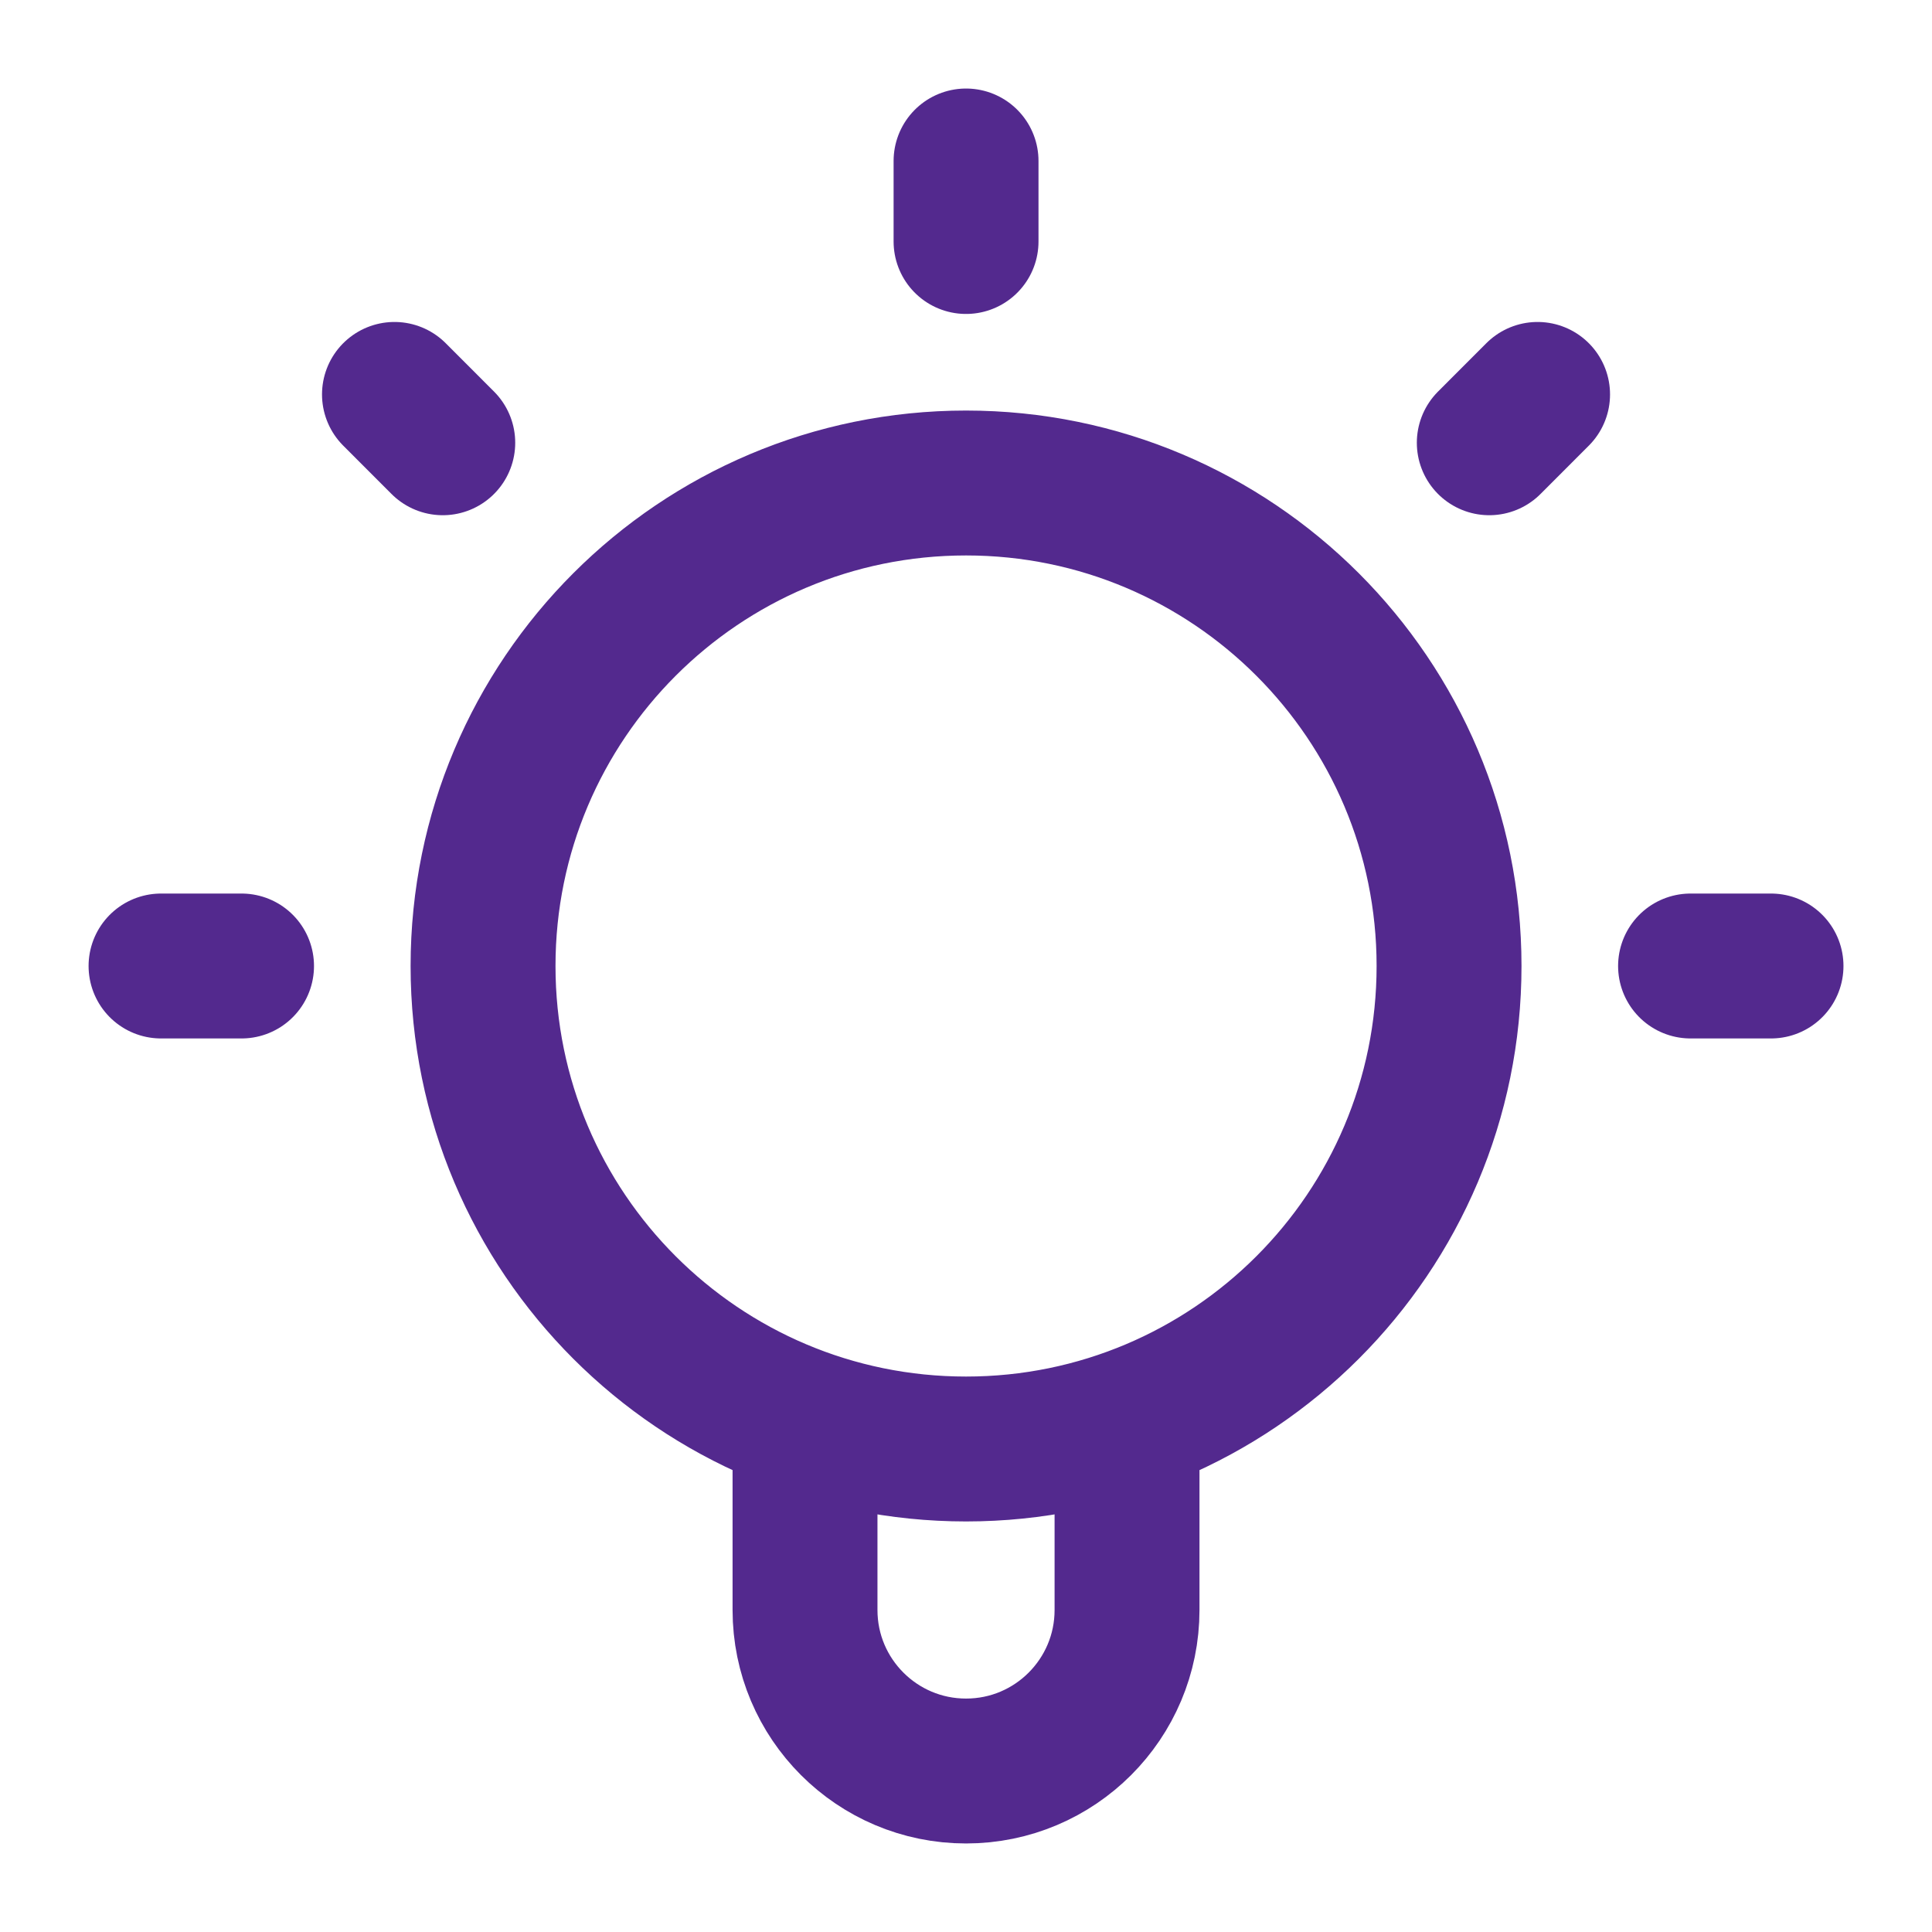 <svg width="40" height="40" viewBox="0 0 40 40" fill="none" xmlns="http://www.w3.org/2000/svg">
<path d="M16.667 29.431V33.333C16.667 35.174 18.16 36.667 20.001 36.667C21.842 36.667 23.334 35.174 23.334 33.333V29.431M20.001 3.333V5M5.001 20H3.334M9.167 9.167L8.167 8.166M30.834 9.167L31.834 8.166M36.667 20H35.001M30.001 20C30.001 25.523 25.523 30 20.001 30C14.478 30 10.001 25.523 10.001 20C10.001 14.477 14.478 10 20.001 10C25.523 10 30.001 14.477 30.001 20Z" stroke="#53298E" stroke-width="3" stroke-linecap="round" stroke-linejoin="round"/>
</svg>
